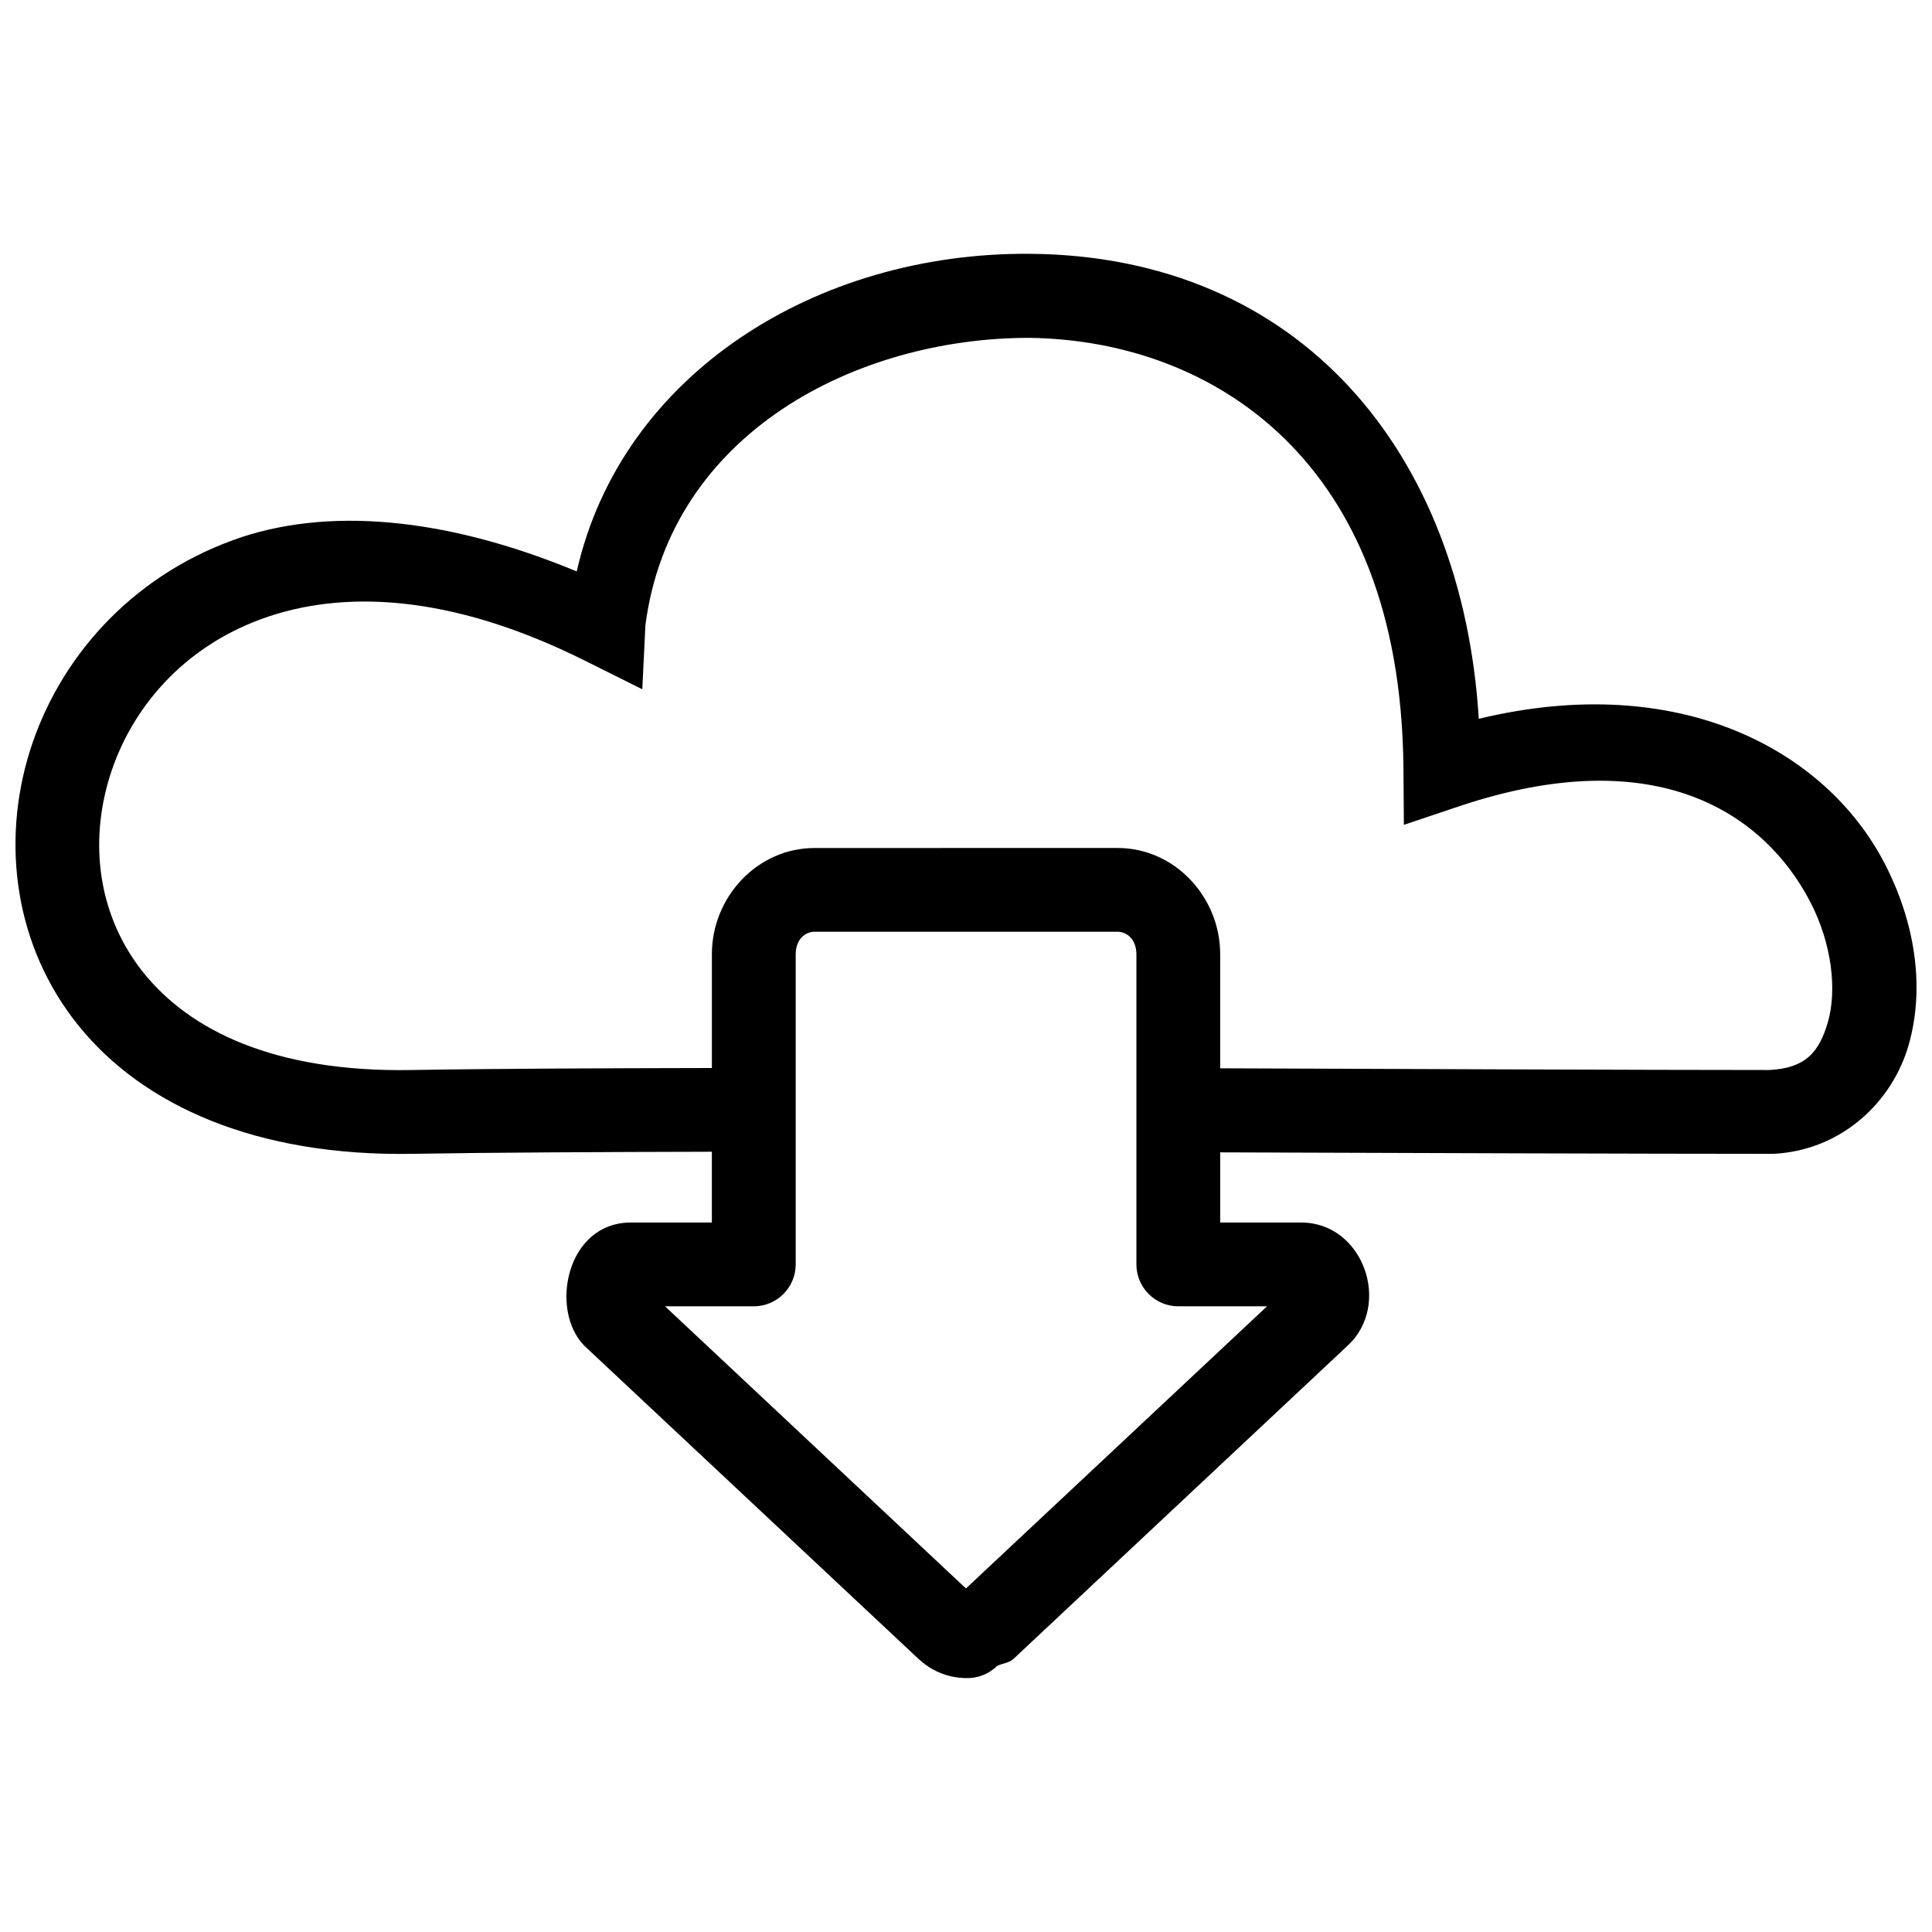 <?xml version="1.0" encoding="UTF-8"?>
<!-- Uploaded to: ICON Repo, www.svgrepo.com, Generator: ICON Repo Mixer Tools -->
<svg width="800px" height="800px" version="1.1" viewBox="144 144 512 512" xmlns="http://www.w3.org/2000/svg">
 <defs>
  <clipPath id="a">
   <path d="m148.09 211h503.81v378h-503.81z"/>
  </clipPath>
 </defs>
 <g clip-path="url(#a)">
  <path d="m416.93 211.26c-56.641-0.441-108.24 31.914-120.09 84.176-34.957-14.516-66.551-17.227-91.062-8.305-27.457 9.992-46.277 31.637-53.875 55.941-7.594 24.305-4.066 51.754 12.965 72.801s46.93 34.656 88.645 33.902c21.234-0.363 49.637-0.48 79.141-0.551v18.754h-21.43c-17.223 0-21.645 23.246-12.371 32.66l88.777 83.191h0.043c3.555 3.305 8.379 5.078 13.242 4.863h0.117 0.043c2.68-0.164 5.207-1.289 7.121-3.168 1.508-0.797 3.242-0.73 4.527-2.027l88.445-82.914c11.77-10.918 4.055-32.602-12.312-32.602h-21.488v-18.594c47.957 0.168 115.14 0.391 146.08 0.391h0.547c18.066-0.918 31.492-13.73 35.828-28.883 4.336-15.152 1.762-32.57-6.57-48.445-15.434-29.41-53.828-50.848-107.36-37.961-4.336-70.559-47.34-122.67-118.96-123.23zm-0.375 22.27c25.07 0.293 49.527 8.801 67.824 26.684 18.297 17.883 31.121 45.586 31.547 87.125l0.117 15.25 14.484-4.863c52.93-17.781 81.125 2.25 93.09 25.047 5.981 11.398 7.168 23.781 4.82 31.996-2.352 8.211-6.059 12.309-15.543 12.793-31.004 0-97.77-0.273-145.53-0.449v-30.23c-0.004-15.094-11.969-28.168-27.234-28.16l-80.242 0.008c-15.258 0-27.238 13.059-27.234 28.16v30.141c-29.57 0.066-58.02 0.168-79.516 0.535-36.824 0.664-58.941-10.75-70.992-25.641s-14.645-34.27-9.031-52.238 19.371-34.074 40.258-41.676c20.887-7.602 49.488-6.973 85.594 11.055l15.25 7.598 0.824-17.004c6.66-50.977 55.914-76.055 101.52-76.129zm-56.668 157.39h80.238c2.609 0 5.035 2.141 5.035 5.961v82.207c0.008 6.125 4.973 11.09 11.098 11.098h23.516l-79.789 74.77-79.746-74.77h23.516c6.133 0 11.105-4.969 11.113-11.098v-82.207c0-3.816 2.402-5.961 5.019-5.961z"/>
 </g>
</svg>